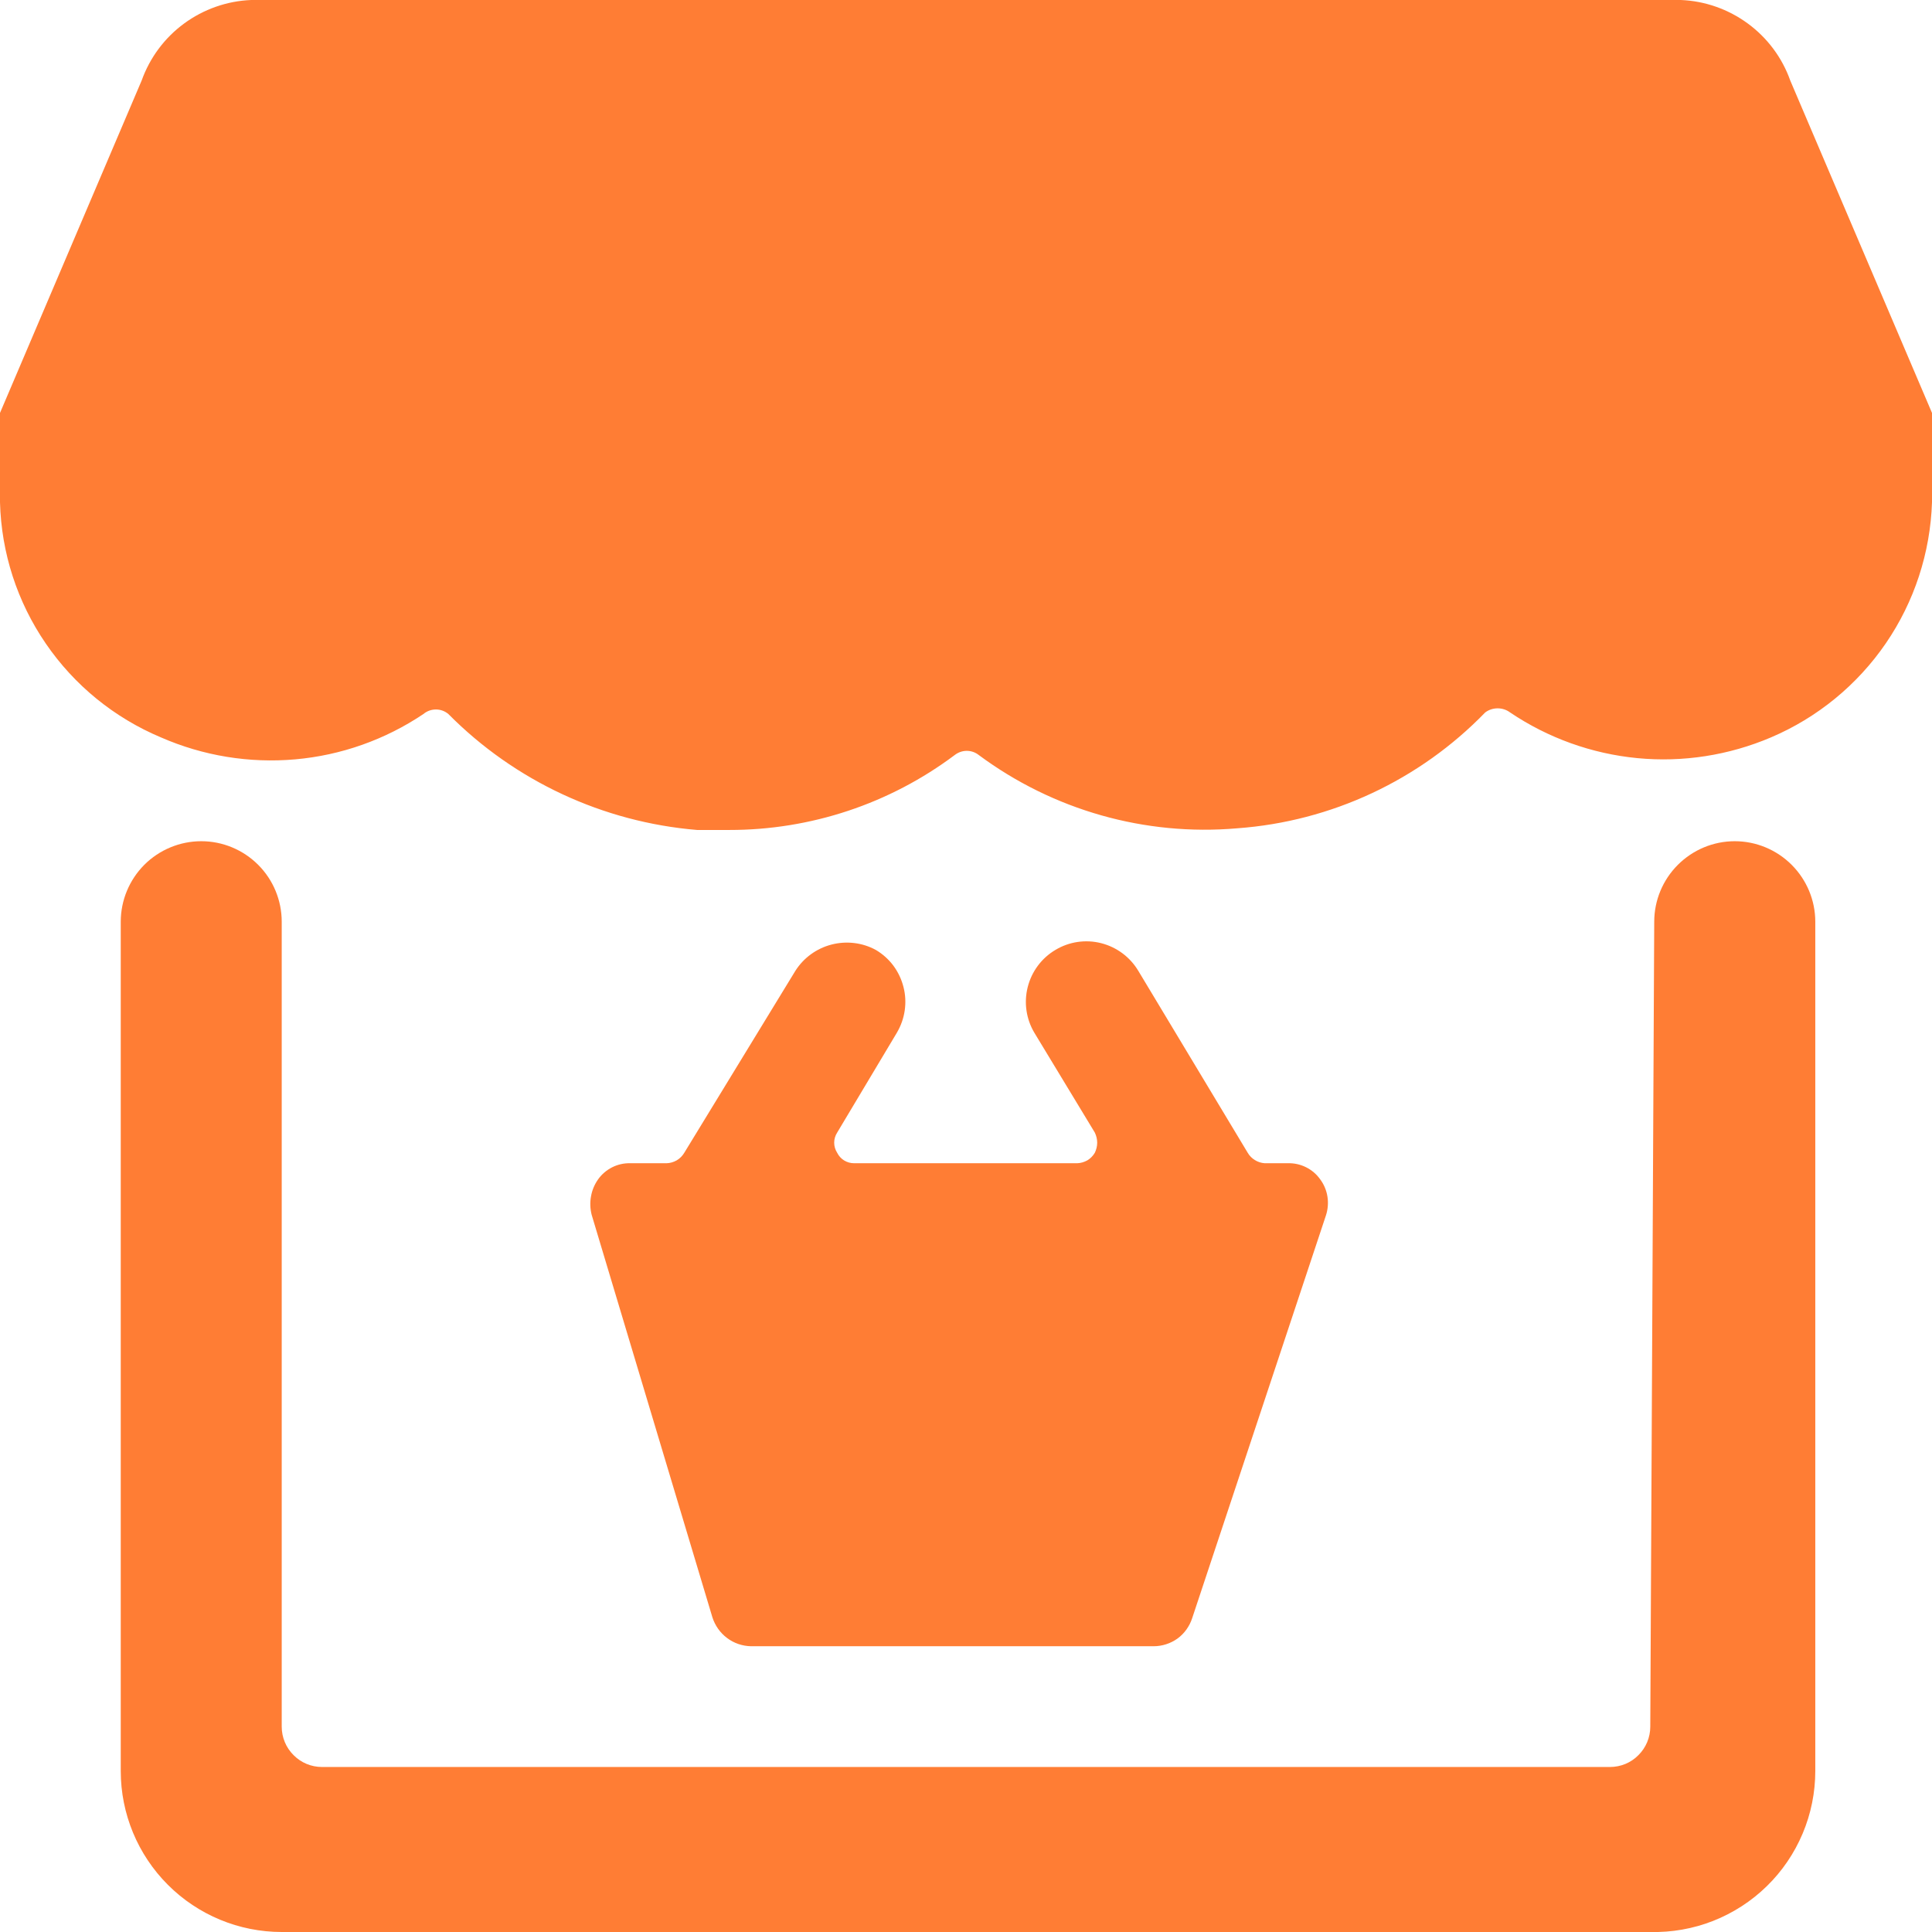 <svg width="22" height="22" viewBox="0 0 22 22" fill="none" xmlns="http://www.w3.org/2000/svg">
<g clip-path="url(#clip0_1394_15566)">
<path d="M9.973 10.817C9.819 10.733 9.638 10.712 9.468 10.756C9.298 10.8 9.151 10.907 9.057 11.055L7.792 13.127C7.771 13.162 7.742 13.192 7.706 13.213C7.671 13.233 7.631 13.245 7.59 13.246H7.177C7.106 13.244 7.035 13.26 6.971 13.292C6.908 13.324 6.852 13.371 6.811 13.429C6.77 13.487 6.742 13.553 6.73 13.623C6.717 13.692 6.72 13.764 6.737 13.832L8.112 18.416C8.142 18.51 8.2 18.593 8.279 18.652C8.358 18.712 8.454 18.744 8.552 18.746H13.136C13.234 18.746 13.329 18.715 13.409 18.658C13.488 18.6 13.546 18.518 13.576 18.425L15.098 13.842C15.121 13.773 15.127 13.699 15.116 13.627C15.105 13.556 15.077 13.488 15.033 13.429C14.992 13.371 14.937 13.324 14.873 13.292C14.809 13.26 14.738 13.244 14.667 13.246H14.401C14.361 13.243 14.323 13.231 14.29 13.21C14.256 13.19 14.228 13.161 14.208 13.127L12.962 11.055C12.868 10.898 12.716 10.785 12.539 10.74C12.362 10.695 12.174 10.723 12.018 10.817C11.861 10.91 11.748 11.062 11.703 11.239C11.658 11.416 11.685 11.604 11.779 11.761L12.467 12.897C12.484 12.933 12.494 12.972 12.494 13.012C12.494 13.052 12.484 13.091 12.467 13.127C12.446 13.162 12.417 13.192 12.382 13.213C12.346 13.233 12.306 13.245 12.265 13.246H9.726C9.686 13.246 9.646 13.235 9.612 13.214C9.578 13.193 9.551 13.163 9.533 13.127C9.511 13.092 9.499 13.053 9.499 13.012C9.499 12.971 9.511 12.931 9.533 12.897L10.212 11.761C10.258 11.683 10.289 11.597 10.302 11.508C10.315 11.418 10.311 11.327 10.288 11.239C10.266 11.152 10.227 11.069 10.173 10.996C10.119 10.924 10.051 10.863 9.973 10.817Z" fill="#FF7D34"/>
<path d="M19.754 9.579C19.511 9.579 19.278 9.676 19.106 9.848C18.934 10.02 18.837 10.253 18.837 10.496L18.792 19.662C18.792 19.784 18.743 19.901 18.657 19.986C18.572 20.073 18.455 20.121 18.333 20.121H3.667C3.545 20.121 3.429 20.073 3.343 19.986C3.257 19.901 3.208 19.784 3.208 19.662V10.496C3.208 10.253 3.112 10.02 2.94 9.848C2.768 9.676 2.535 9.579 2.292 9.579C2.049 9.579 1.815 9.676 1.643 9.848C1.472 10.02 1.375 10.253 1.375 10.496V20.167C1.375 20.653 1.568 21.119 1.912 21.463C2.256 21.807 2.722 22 3.208 22H18.792C19.036 22.006 19.28 21.963 19.507 21.874C19.735 21.784 19.943 21.65 20.118 21.479C20.293 21.309 20.432 21.104 20.527 20.879C20.622 20.654 20.671 20.411 20.671 20.167V10.496C20.671 10.253 20.574 10.02 20.402 9.848C20.23 9.676 19.997 9.579 19.754 9.579Z" fill="#FF7D34"/>
<path d="M22 4.702L20.386 0.917C20.294 0.657 20.125 0.431 19.903 0.268C19.681 0.105 19.415 0.011 19.14 0L2.86 0C2.584 0.011 2.318 0.105 2.096 0.268C1.874 0.431 1.706 0.657 1.613 0.917L-0 4.702C-0.01 4.763 -0.01 4.825 -0 4.886V5.72C0.015 6.295 0.196 6.854 0.522 7.329C0.847 7.804 1.302 8.174 1.833 8.397C2.313 8.607 2.839 8.693 3.361 8.647C3.884 8.601 4.386 8.423 4.821 8.131C4.861 8.097 4.912 8.079 4.964 8.079C5.016 8.079 5.066 8.097 5.106 8.131C5.862 8.894 6.867 9.362 7.938 9.451H8.305C9.23 9.452 10.131 9.153 10.871 8.598C10.911 8.567 10.959 8.55 11.009 8.55C11.059 8.55 11.107 8.567 11.146 8.598C11.993 9.226 13.039 9.523 14.089 9.432C15.16 9.354 16.165 8.884 16.912 8.113C16.953 8.082 17.003 8.066 17.054 8.066C17.105 8.066 17.155 8.082 17.196 8.113C17.628 8.404 18.126 8.583 18.645 8.633C19.164 8.683 19.687 8.601 20.166 8.397C20.695 8.172 21.149 7.8 21.474 7.326C21.799 6.852 21.981 6.294 22 5.72V4.886C22.009 4.825 22.009 4.763 22 4.702Z" fill="#FF7D34"/>
</g>
<defs>
<clipPath id="clip0_1394_15566">
<rect width="22" height="22" fill="white"/>
</clipPath>
</defs>
</svg>
